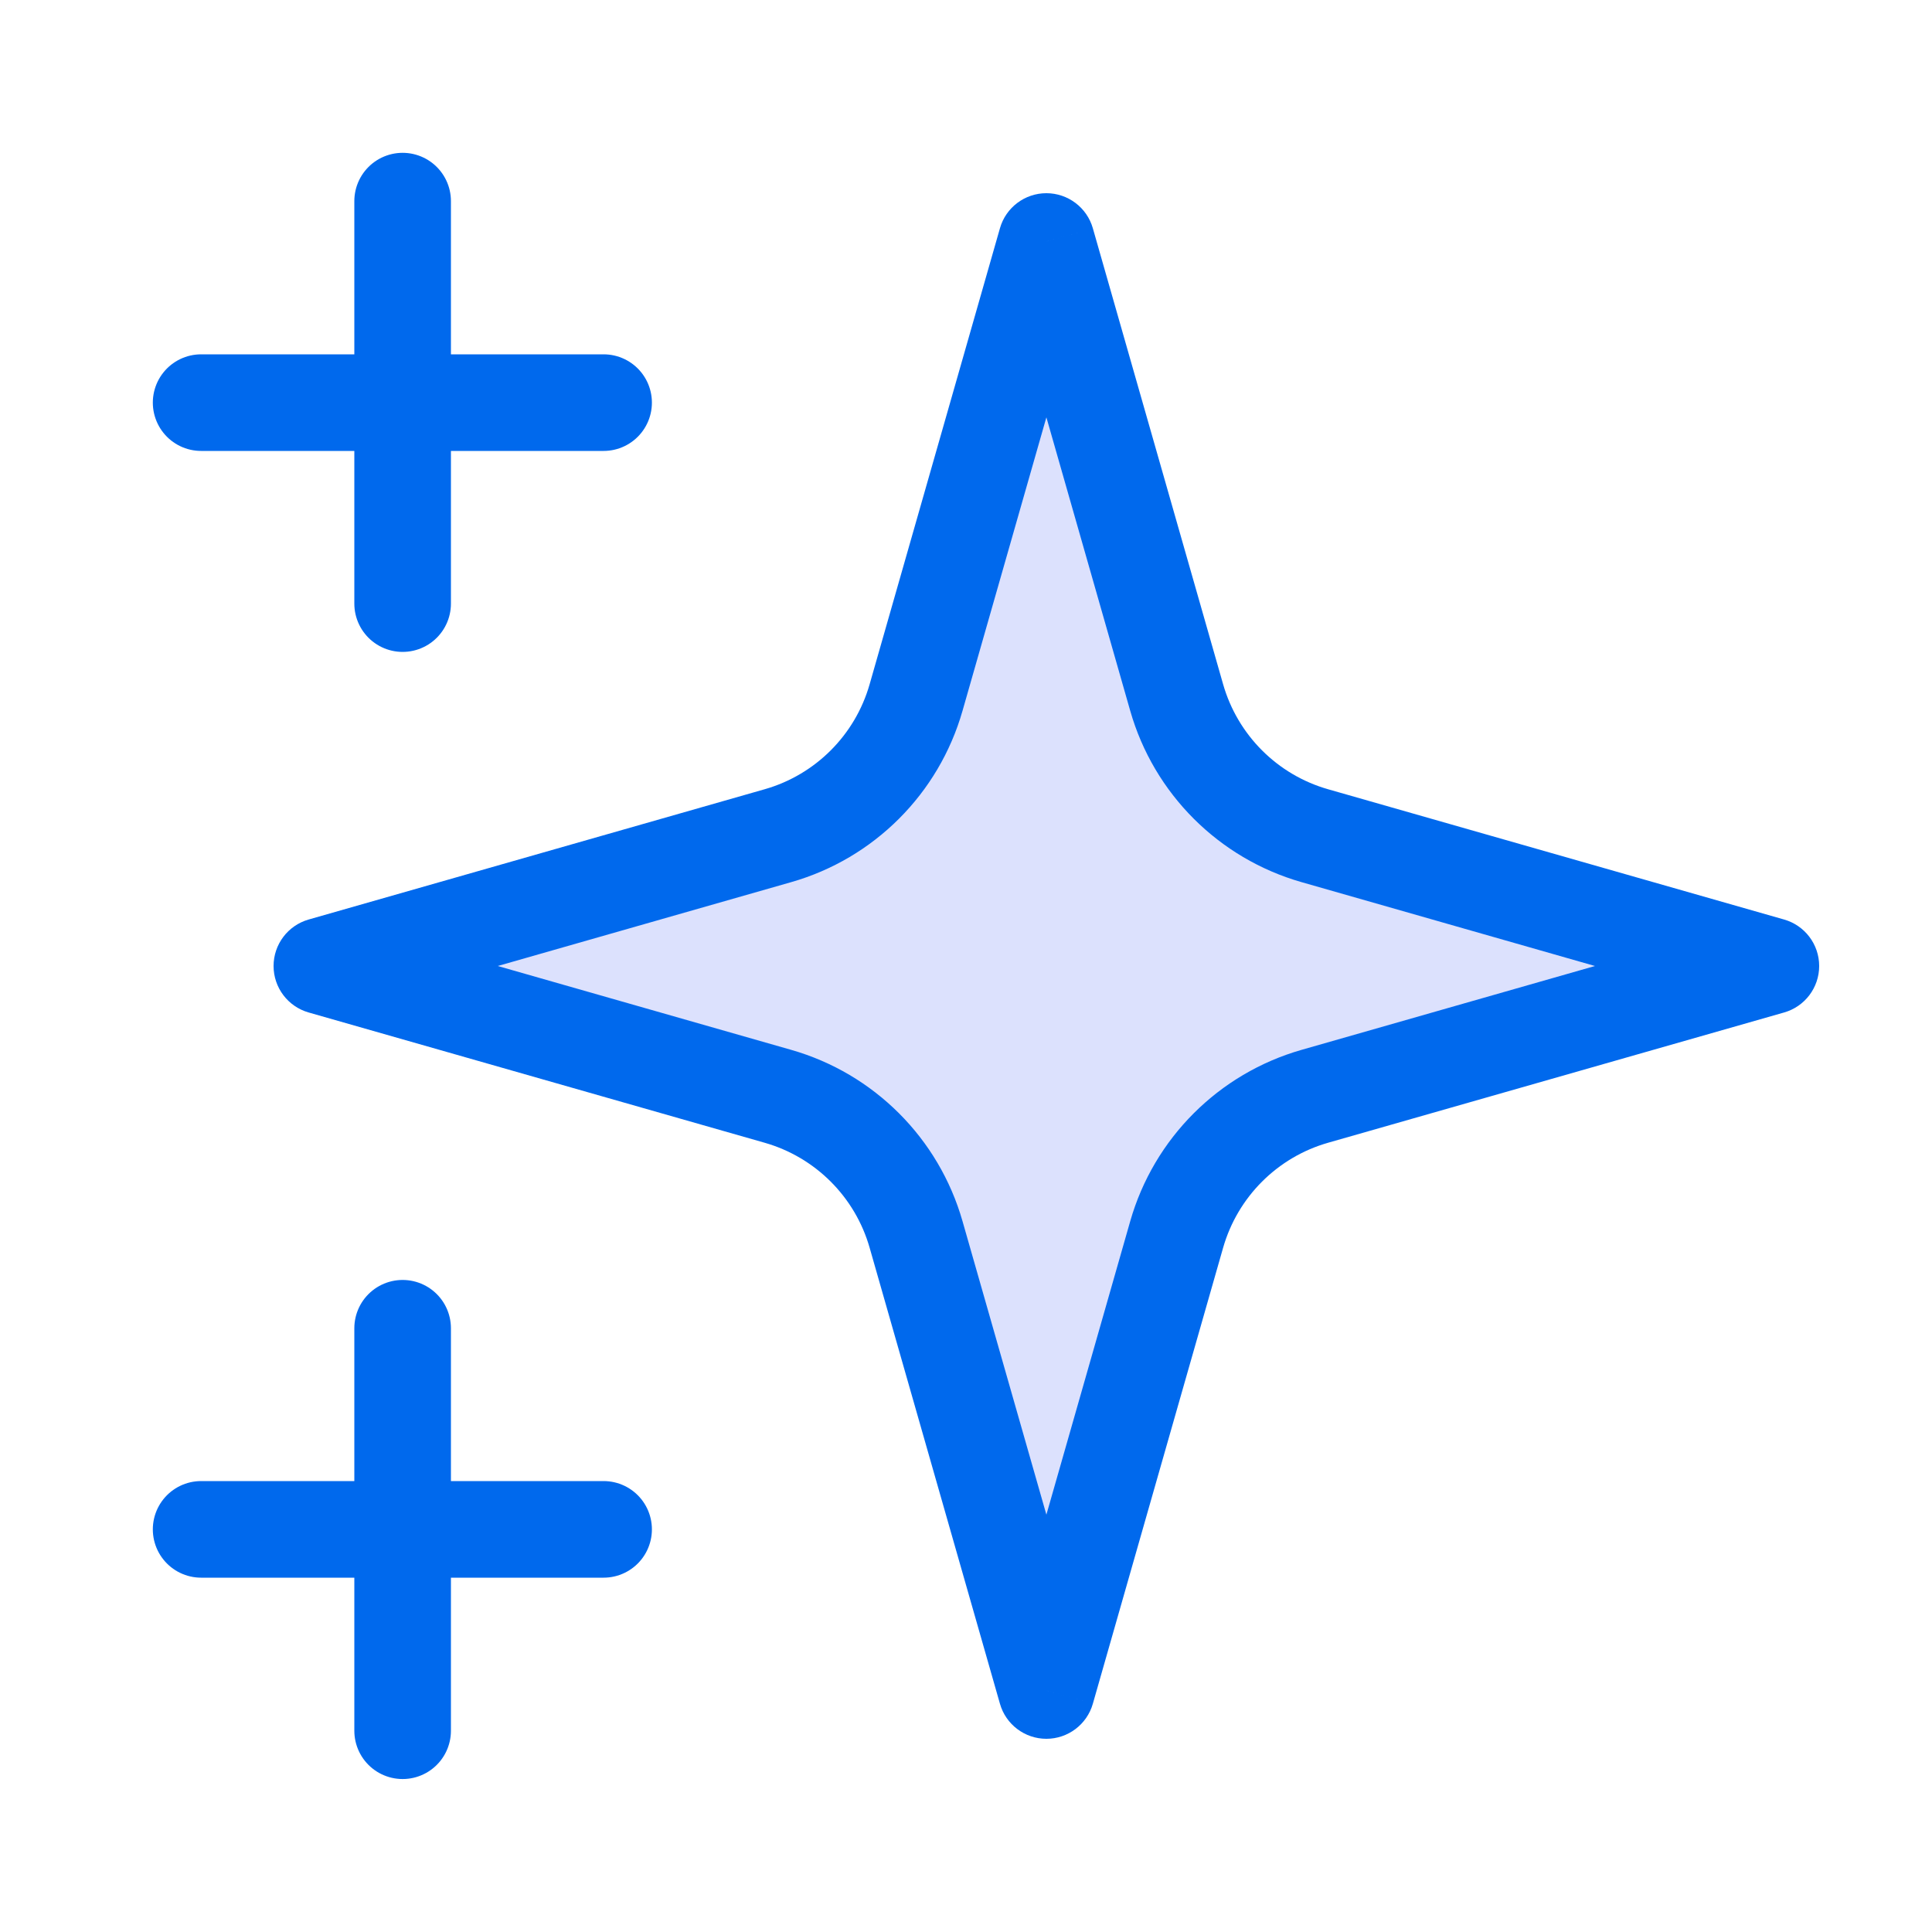 <svg width="40" height="40" viewBox="0 0 40 40" fill="none" xmlns="http://www.w3.org/2000/svg">
<path d="M4.164 8.336H12.497" stroke="#0069ED" stroke-width="2" stroke-linecap="round" stroke-linejoin="round"/>
<path d="M21.664 5L24.361 14.441C24.757 15.825 25.839 16.907 27.223 17.303L36.664 20L27.223 22.697C25.839 23.093 24.757 24.175 24.361 25.559L21.664 35L18.967 25.559C18.571 24.175 17.489 23.093 16.105 22.697L6.664 20L16.105 17.303C17.489 16.907 18.571 15.825 18.967 14.441L21.664 5Z" fill="#DCE1FD"/>
<path d="M21.664 5L22.626 4.725C22.503 4.296 22.11 4 21.664 4C21.218 4 20.825 4.296 20.703 4.725L21.664 5ZM36.664 20L36.939 20.962C37.368 20.839 37.664 20.447 37.664 20C37.664 19.553 37.368 19.161 36.939 19.038L36.664 20ZM21.664 35L20.703 35.275C20.825 35.704 21.218 36 21.664 36C22.11 36 22.503 35.704 22.626 35.275L21.664 35ZM6.664 20L6.389 19.038C5.96 19.161 5.664 19.553 5.664 20C5.664 20.447 5.96 20.839 6.389 20.962L6.664 20ZM16.105 17.303L15.83 16.341L16.105 17.303ZM18.967 14.441L18.005 14.166L18.967 14.441ZM16.105 22.697L16.38 21.736L16.105 22.697ZM27.223 22.697L26.948 21.736L27.223 22.697ZM24.361 25.559L23.4 25.284L24.361 25.559ZM24.361 14.441L23.4 14.716L24.361 14.441ZM27.223 17.303L26.948 18.264L27.223 17.303ZM20.703 5.275L23.4 14.716L25.323 14.166L22.626 4.725L20.703 5.275ZM26.948 18.264L36.389 20.962L36.939 19.038L27.498 16.341L26.948 18.264ZM36.389 19.038L26.948 21.736L27.498 23.659L36.939 20.962L36.389 19.038ZM23.4 25.284L20.703 34.725L22.626 35.275L25.323 25.834L23.4 25.284ZM22.626 34.725L19.928 25.284L18.005 25.834L20.703 35.275L22.626 34.725ZM16.38 21.736L6.939 19.038L6.389 20.962L15.83 23.659L16.38 21.736ZM6.939 20.962L16.38 18.264L15.83 16.341L6.389 19.038L6.939 20.962ZM19.928 14.716L22.626 5.275L20.703 4.725L18.005 14.166L19.928 14.716ZM16.38 18.264C18.096 17.774 19.438 16.432 19.928 14.716L18.005 14.166C17.705 15.218 16.882 16.041 15.83 16.341L16.38 18.264ZM19.928 25.284C19.438 23.568 18.096 22.226 16.38 21.736L15.83 23.659C16.882 23.959 17.705 24.782 18.005 25.834L19.928 25.284ZM26.948 21.736C25.232 22.226 23.89 23.568 23.4 25.284L25.323 25.834C25.624 24.782 26.446 23.959 27.498 23.659L26.948 21.736ZM23.4 14.716C23.89 16.432 25.232 17.774 26.948 18.264L27.498 16.341C26.446 16.041 25.624 15.218 25.323 14.166L23.4 14.716Z" fill="#0069ED"/>
<path d="M4.164 31.664H12.497" stroke="#0069ED" stroke-width="2" stroke-linecap="round" stroke-linejoin="round"/>
<path d="M8.336 4.164L8.336 12.497" stroke="#0069ED" stroke-width="2" stroke-linecap="round" stroke-linejoin="round"/>
<path d="M8.336 27.5L8.336 35.833" stroke="#0069ED" stroke-width="2" stroke-linecap="round" stroke-linejoin="round"/>
</svg>
